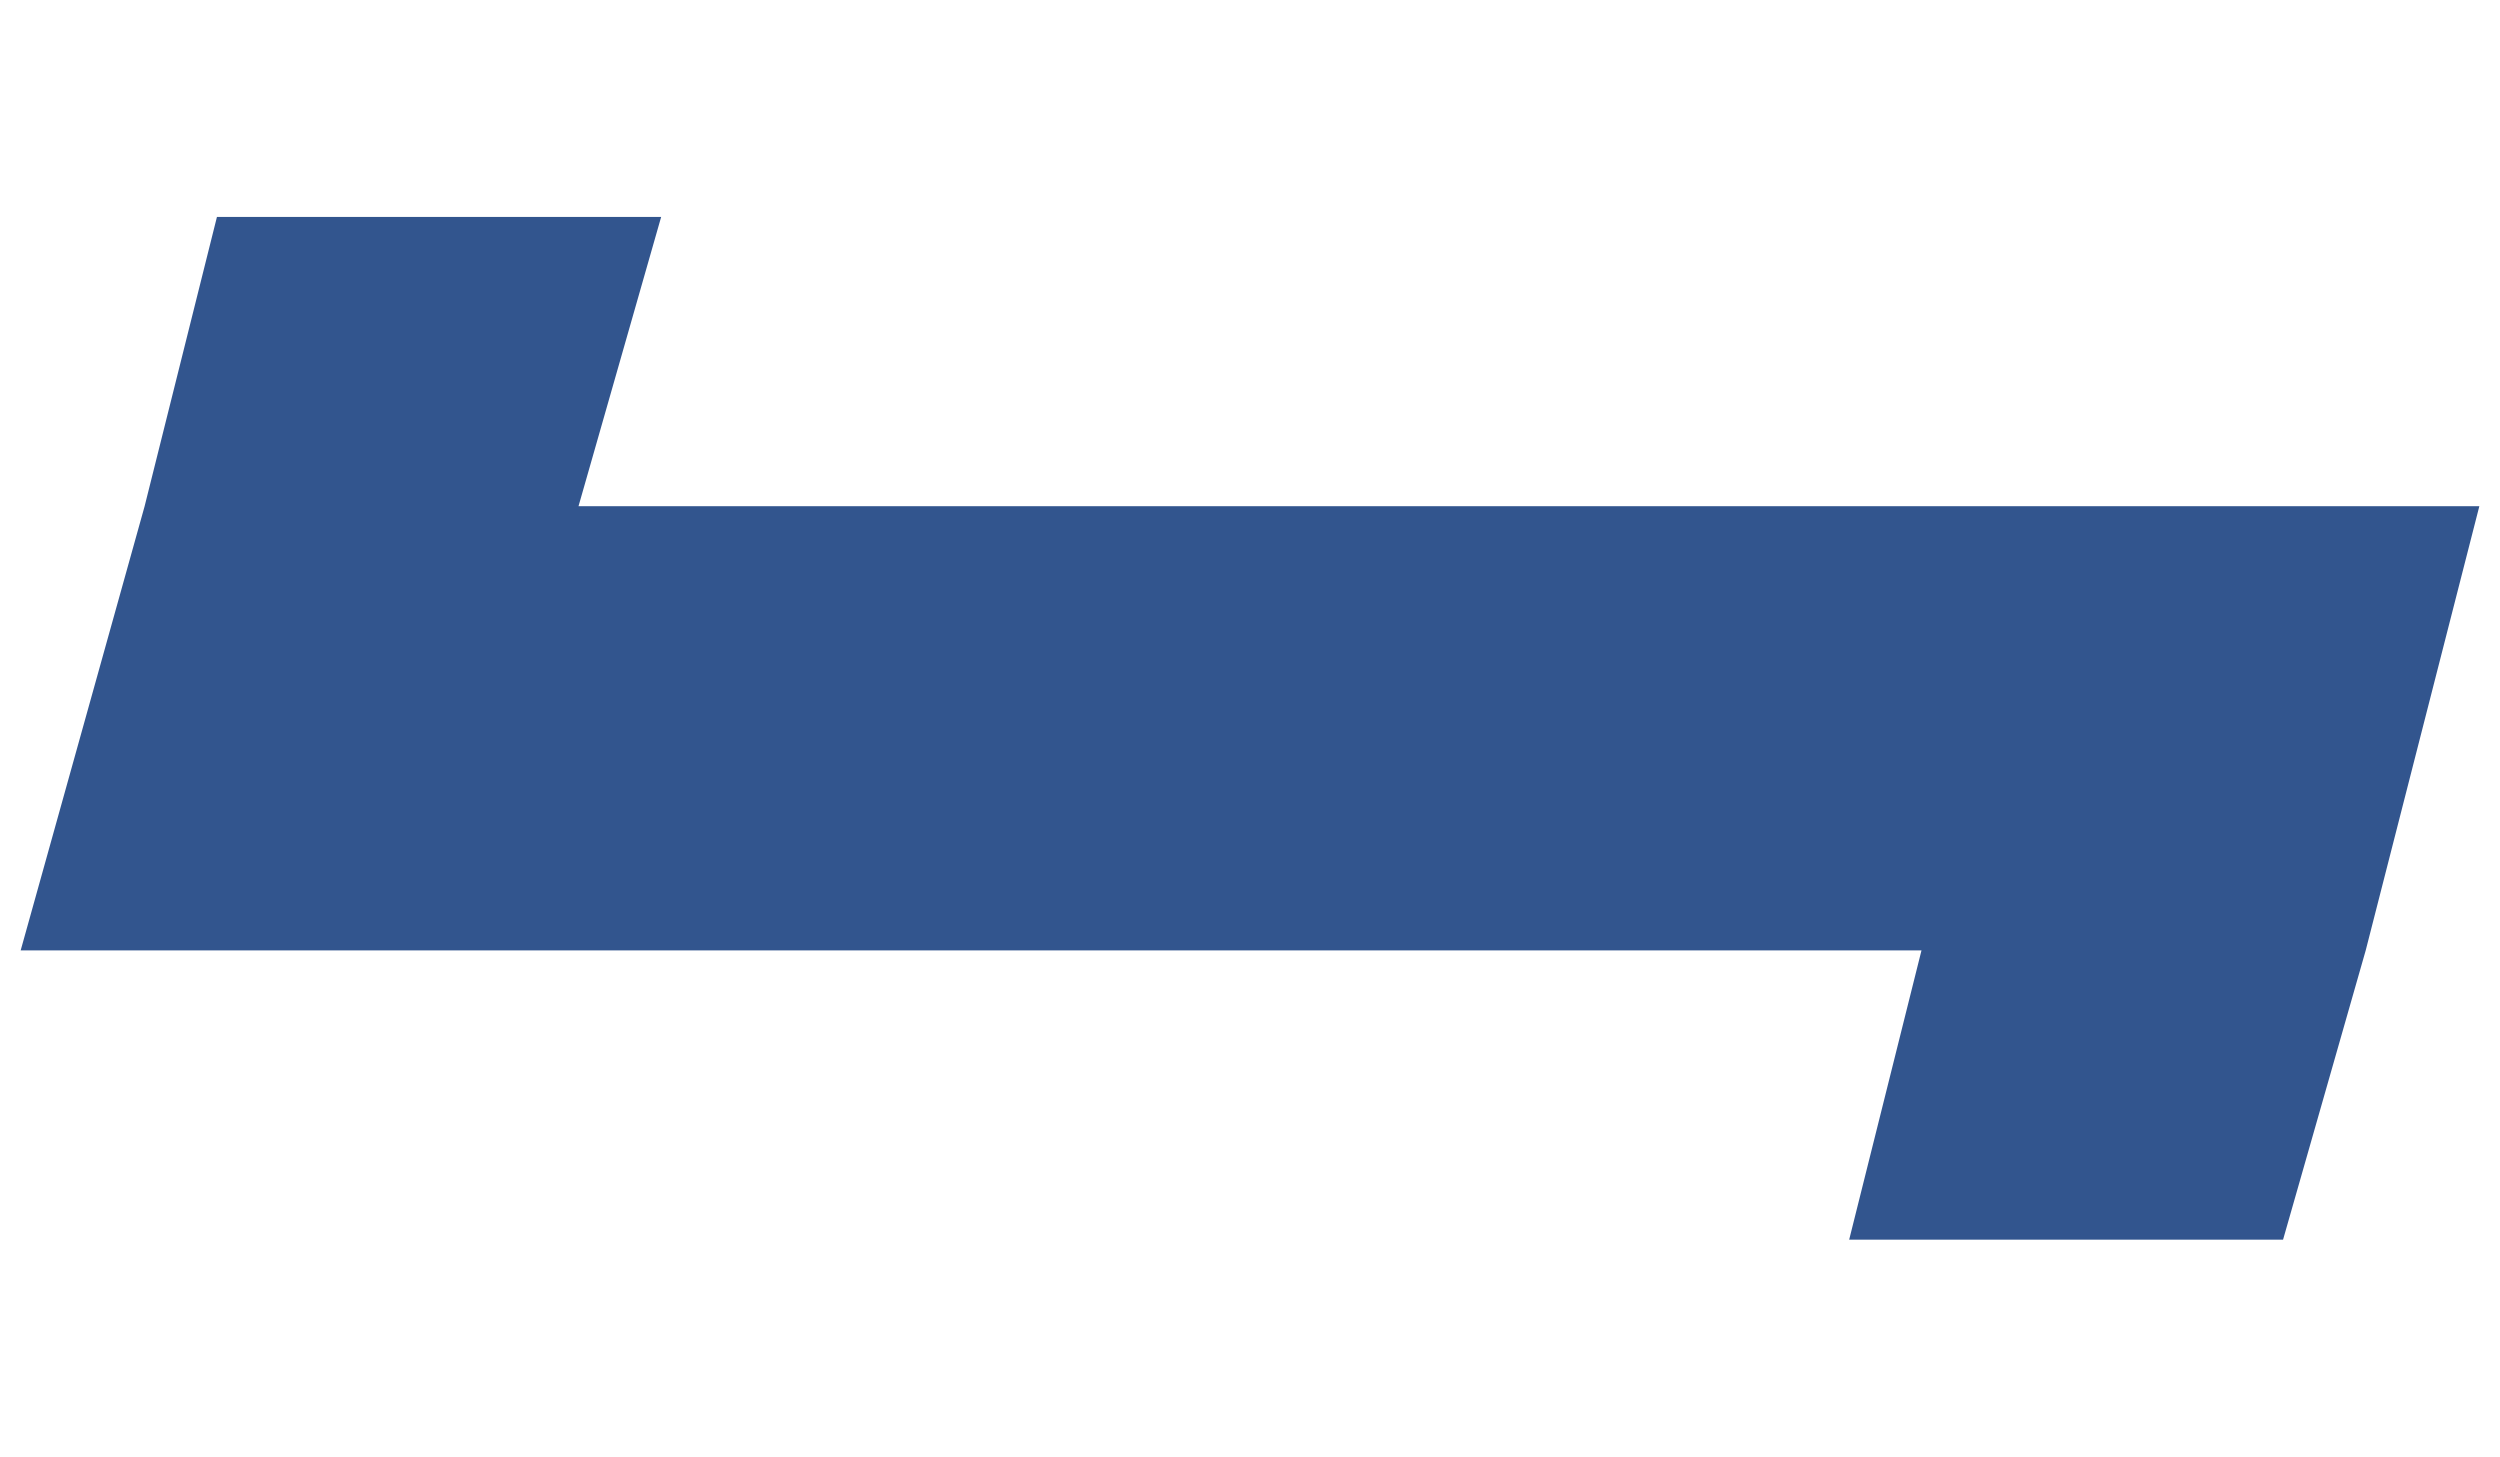 <?xml version="1.0" encoding="utf-8"?>
<!-- Generator: Adobe Illustrator 28.3.0, SVG Export Plug-In . SVG Version: 6.00 Build 0)  -->
<svg version="1.1" id="图层_1" xmlns="http://www.w3.org/2000/svg" xmlns:xlink="http://www.w3.org/1999/xlink" x="0px" y="0px"
	 viewBox="0 0 24.2 14.1" style="enable-background:new 0 0 24.2 14.1;" xml:space="preserve">
<style type="text/css">
	.st0{fill:#32558E;}
</style>
<polygon class="st0" points="5.6,4.9 6.4,2.1 2.1,2.1 1.4,4.9 0.2,9.2 18.6,9.2 17.9,12 22.1,12 22.9,9.2 24,4.9 "/>
</svg>
